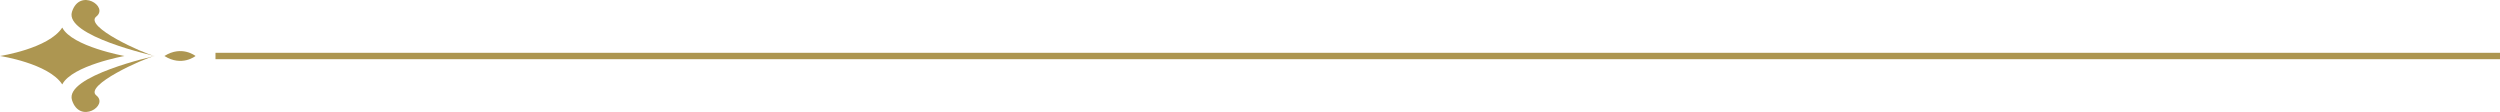 <?xml version="1.0" encoding="UTF-8"?>
<svg id="_レイヤー_2" data-name="レイヤー 2" xmlns="http://www.w3.org/2000/svg" width="586.69" height="26.28" viewBox="0 0 586.69 26.28">
  <defs>
    <style>
      .cls-1 {
        fill: #ad9651;
      }
    </style>
  </defs>
  <g id="_レイヤー_1-2" data-name="レイヤー 1">
    <g>
      <g>
        <path class="cls-1" d="M36.3,13.14s-21.23,4.69-19.4,10.37c1.83,5.68,8.68,1.23,5.71-1.11-2.97-2.35,10.96-8.64,13.7-9.26Z"/>
        <g>
          <path class="cls-1" d="M36.3,13.14S15.07,8.45,16.89,2.77c1.83-5.68,8.68-1.23,5.71,1.11-2.97,2.35,10.96,8.64,13.7,9.26Z"/>
          <g>
            <path class="cls-1" d="M14.61,6.47C11.41,11.41,0,13.14,0,13.14c0,0,11.41,1.73,14.61,6.67,2.28-4.45,14.61-6.67,14.61-6.67,0,0-12.33-2.22-14.61-6.67Z"/>
            <path class="cls-1" d="M38.58,13.14c4.11,2.59,7.31,0,7.31,0,0,0-3.2-2.59-7.31,0Z"/>
          </g>
        </g>
      </g>
      <rect class="cls-1" x="50.57" y="12.39" width="536.12" height="1.5"/>
    </g>
  </g>
</svg>